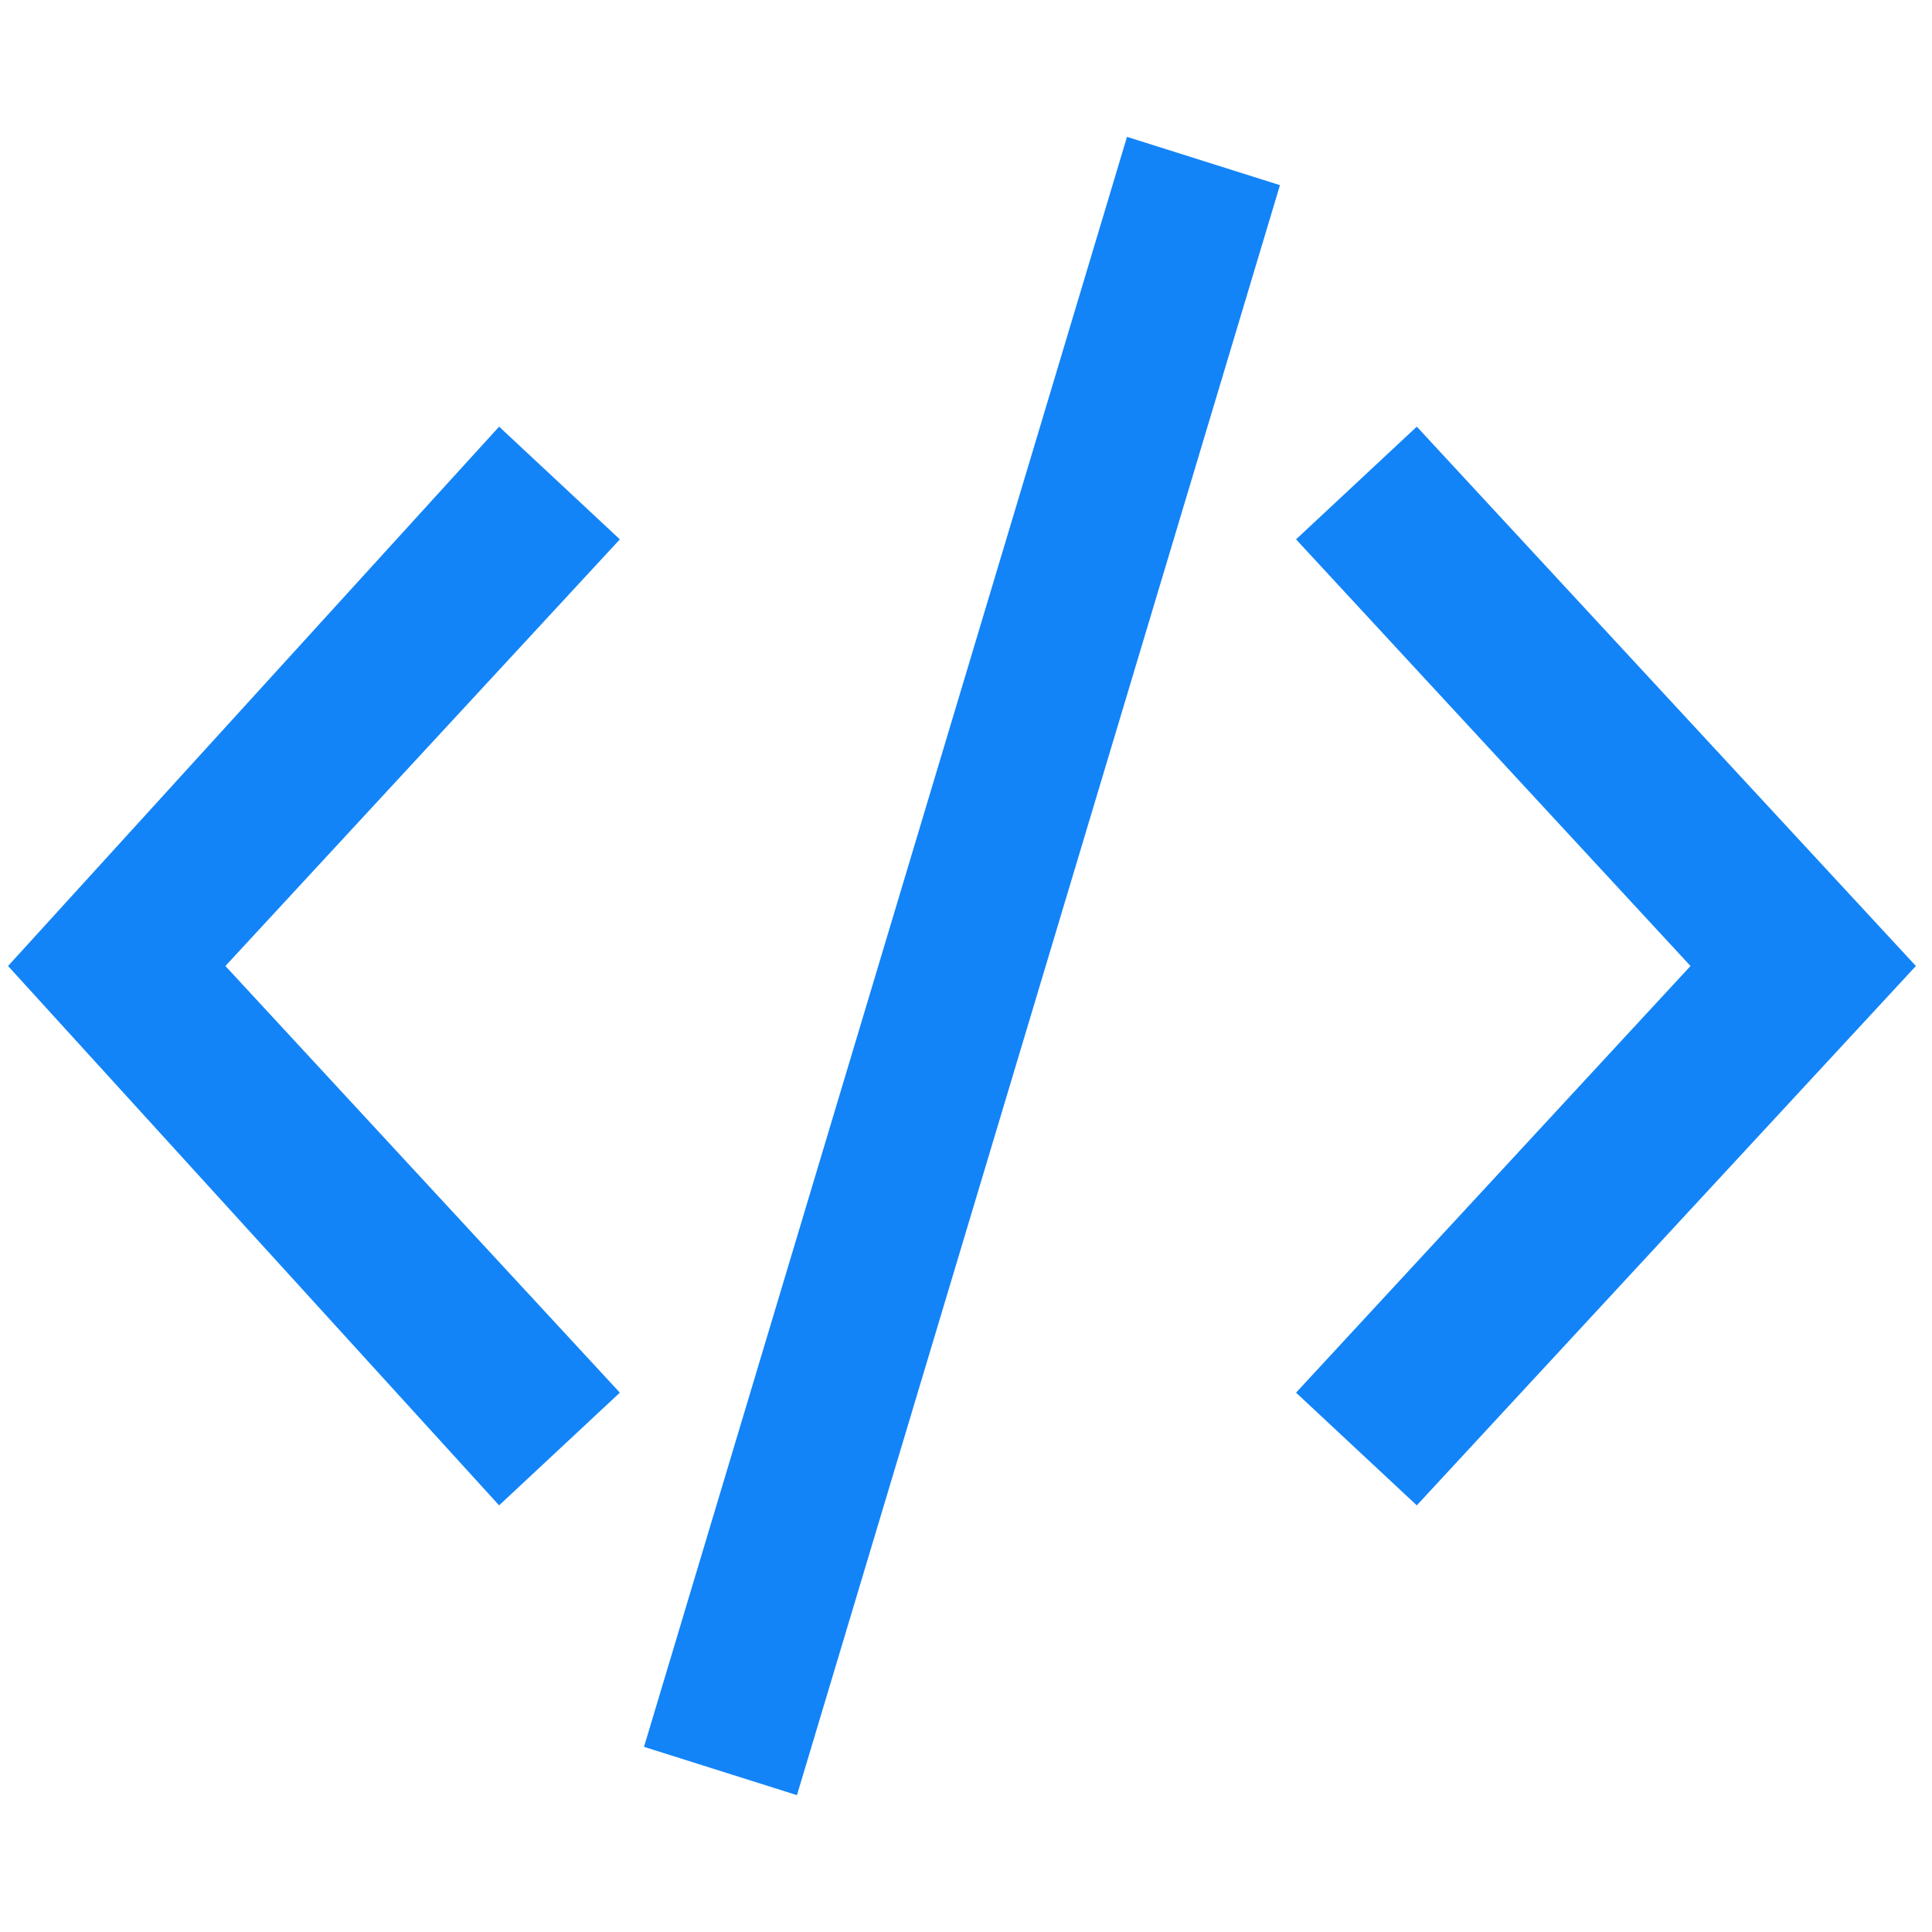 <svg xmlns="http://www.w3.org/2000/svg" xmlns:xlink="http://www.w3.org/1999/xlink" fill="#1384f8" height="800px" width="800px" id="XMLID_241_" viewBox="0 0 24 24" xml:space="preserve"> <g id="SVGRepo_bgCarrier" stroke-width="0"></g> <g id="SVGRepo_tracerCarrier" stroke-linecap="round" stroke-linejoin="round"></g> <g id="SVGRepo_iconCarrier"> <g id="code"> <g> <path d="M9.9,22.3L8,21.7l6-20l1.9,0.6L9.9,22.3z M17.6,18.7l-1.5-1.4L21,12l-4.9-5.3l1.5-1.4l6.2,6.7L17.6,18.7z M6.2,18.7 L0.1,12l6.1-6.7l1.5,1.4L2.8,12l4.9,5.3L6.2,18.7z"></path> </g> </g> </g> </svg>